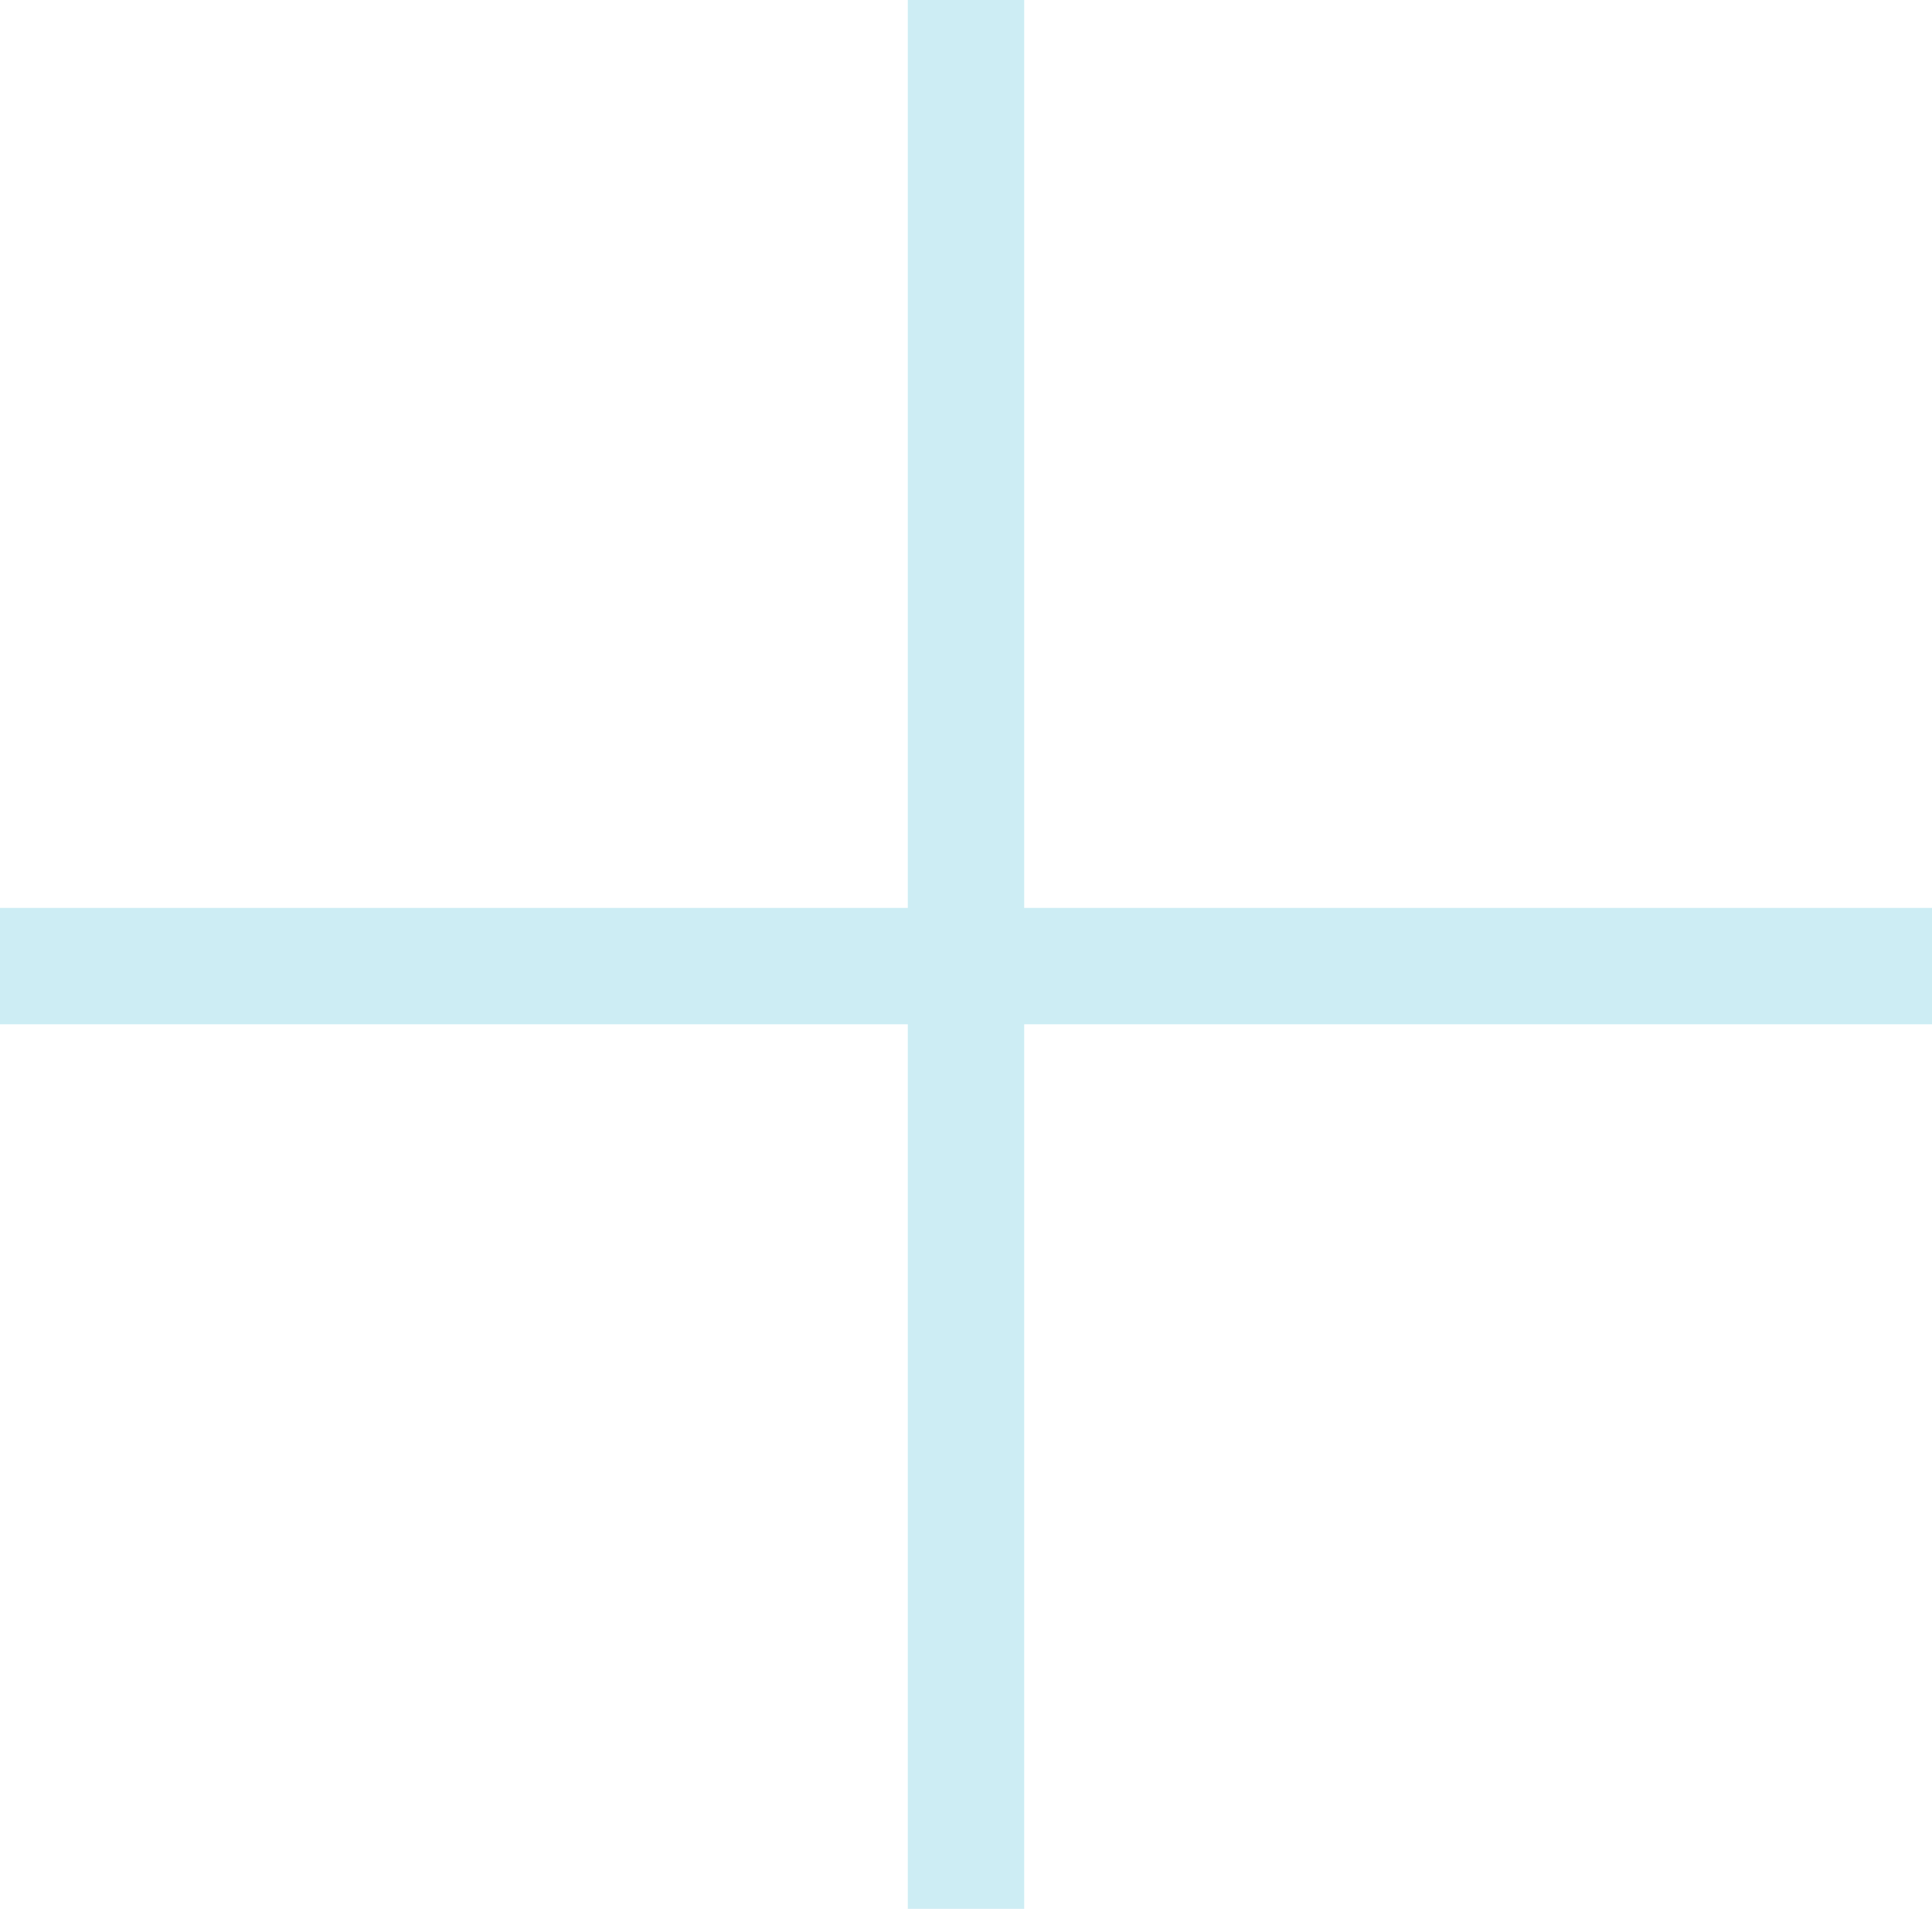<?xml version="1.0" encoding="UTF-8"?> <svg xmlns="http://www.w3.org/2000/svg" width="83" height="82" viewBox="0 0 83 82" fill="none"> <g opacity="0.2"> <path d="M44 0H39V82H44V0Z" fill="#06A5CA"></path> <path d="M1.09278e-07 44L0 39L83 39L83 44L1.09278e-07 44Z" fill="#06A5CA"></path> </g> </svg> 